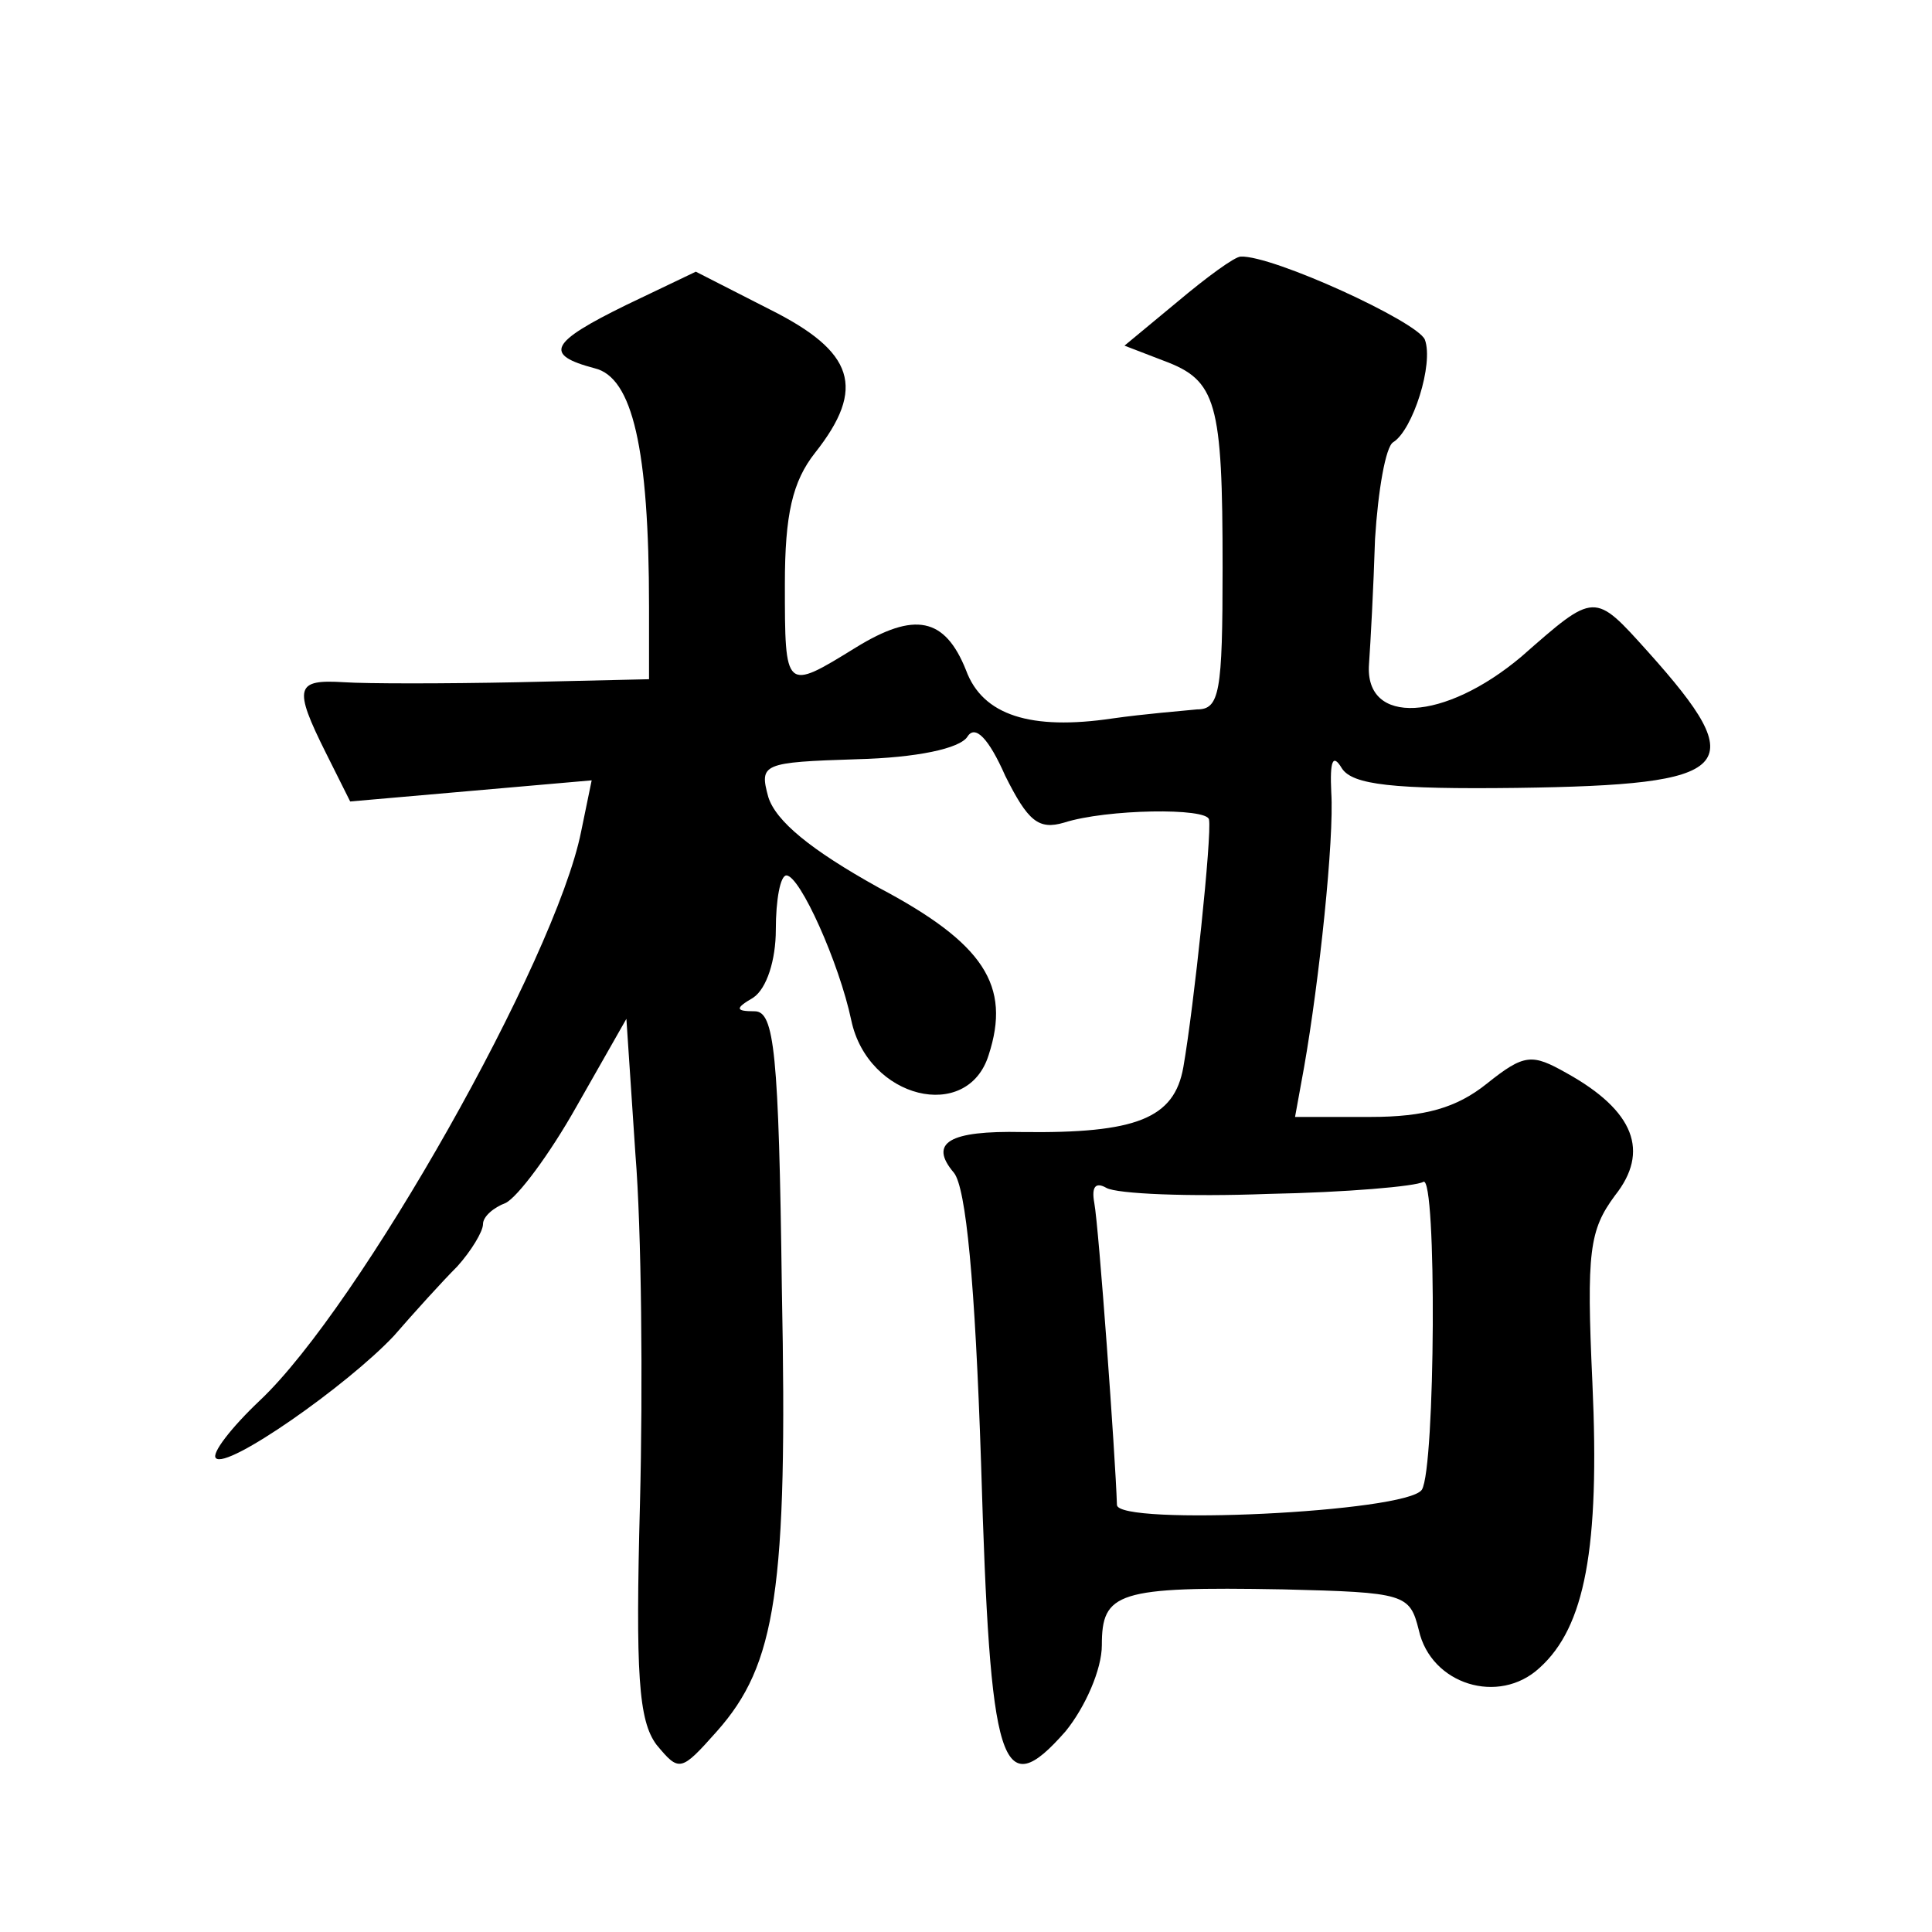 <?xml version="1.0" standalone="no"?>
<!DOCTYPE svg PUBLIC "-//W3C//DTD SVG 20010904//EN"
 "http://www.w3.org/TR/2001/REC-SVG-20010904/DTD/svg10.dtd">
<svg version="1.0" xmlns="http://www.w3.org/2000/svg"
 width="128pt" height="128pt" viewBox="0 0 128 128"
 preserveAspectRatio="xMidYMid meet">
<g transform="translate(0,128) scale(0.1,-0.1)"
fill="#0" stroke="none">
<path d="M780 1080 l-35 -29 26 -10 c35 -13 39 -27 39 -137 0 -83 -2 -94 -17 -94
-10 -1 -35 -3 -56 -6 -54 -8 -86 2 -97 32 -14 35 -34 39 -73 15 -47 -29 -47 -29
-47 42 0 46 5 68 20 87 34 43 26 67 -30 95 l-49 25 -46 -22 c-51 -25 -55 -33 -21
-42 25 -6 36 -53 36 -158 l0 -48 -87 -2 c-49 -1 -100 -1 -115 0 -32 2 -34 -3 -12
-47 l16 -32 80 7 80 7 -7 -34 c-17 -85 -147 -315 -213 -377 -19 -18 -32 -35 -29
-38 7 -8 87 48 118 81 13 15 32 36 42 46 9 10 17 23 17 28 0 5 7 11 15 14 8 4 29
32 47 64 l33 58 6 -90 c4 -49 5 -153 3 -231 -3 -113 -1 -144 11 -160 15 -18 16
-18 40 9 39 44 47 93 43 293 -2 157 -5 184 -18 184 -13 0 -13 2 -1 9 9 6 15 25
15 45 0 20 3 36 7 36 9 0 35 -58 43 -96 11 -52 77 -68 91 -23 15 46 -3 74 -73 111
-45 25 -68 44 -73 60 -6 22 -4 23 59 25 39 1 68 7 73 15 5 8 14 -1 25 -26 15 -30
22 -36 39 -31 28 9 95 10 96 2 2 -10 -10 -124 -17 -164 -6 -34 -31 -44 -107 -43
-48 1 -62 -7 -45 -27 8 -10 14 -72 18 -193 6 -202 13 -226 56 -177 13 16 24 41
24 57 0 35 10 39 120 37 81 -2 84 -3 90 -27 8 -36 53 -50 80 -25 30 27 40 79 35
189 -4 87 -2 101 15 124 23 29 13 56 -32 81 -23 13 -28 13 -53 -7 -20 -16 -41 -22
-77 -22 l-50 0 6 33 c10 57 20 151 18 182 -1 21 1 26 7 16 7 -11 34 -14 116 -13
145 2 156 13 87 90 -36 40 -35 40 -84 -3 -51 -43 -104 -46 -101 -5 1 14 3 51 4
83 2 32 7 61 12 64 13 8 27 52 21 68 -5 12 -101 56 -122 55 -4 0 -23 -14 -42 -30z
m60 -591 c52 1 98 5 103 8 9 5 8 -190 -1 -204 -10 -15 -202 -24 -202 -10 -1 32
-12 184 -15 200 -2 11 1 14 8 10 7 -4 55 -6 107 -4z"/>
</g>
</svg>

